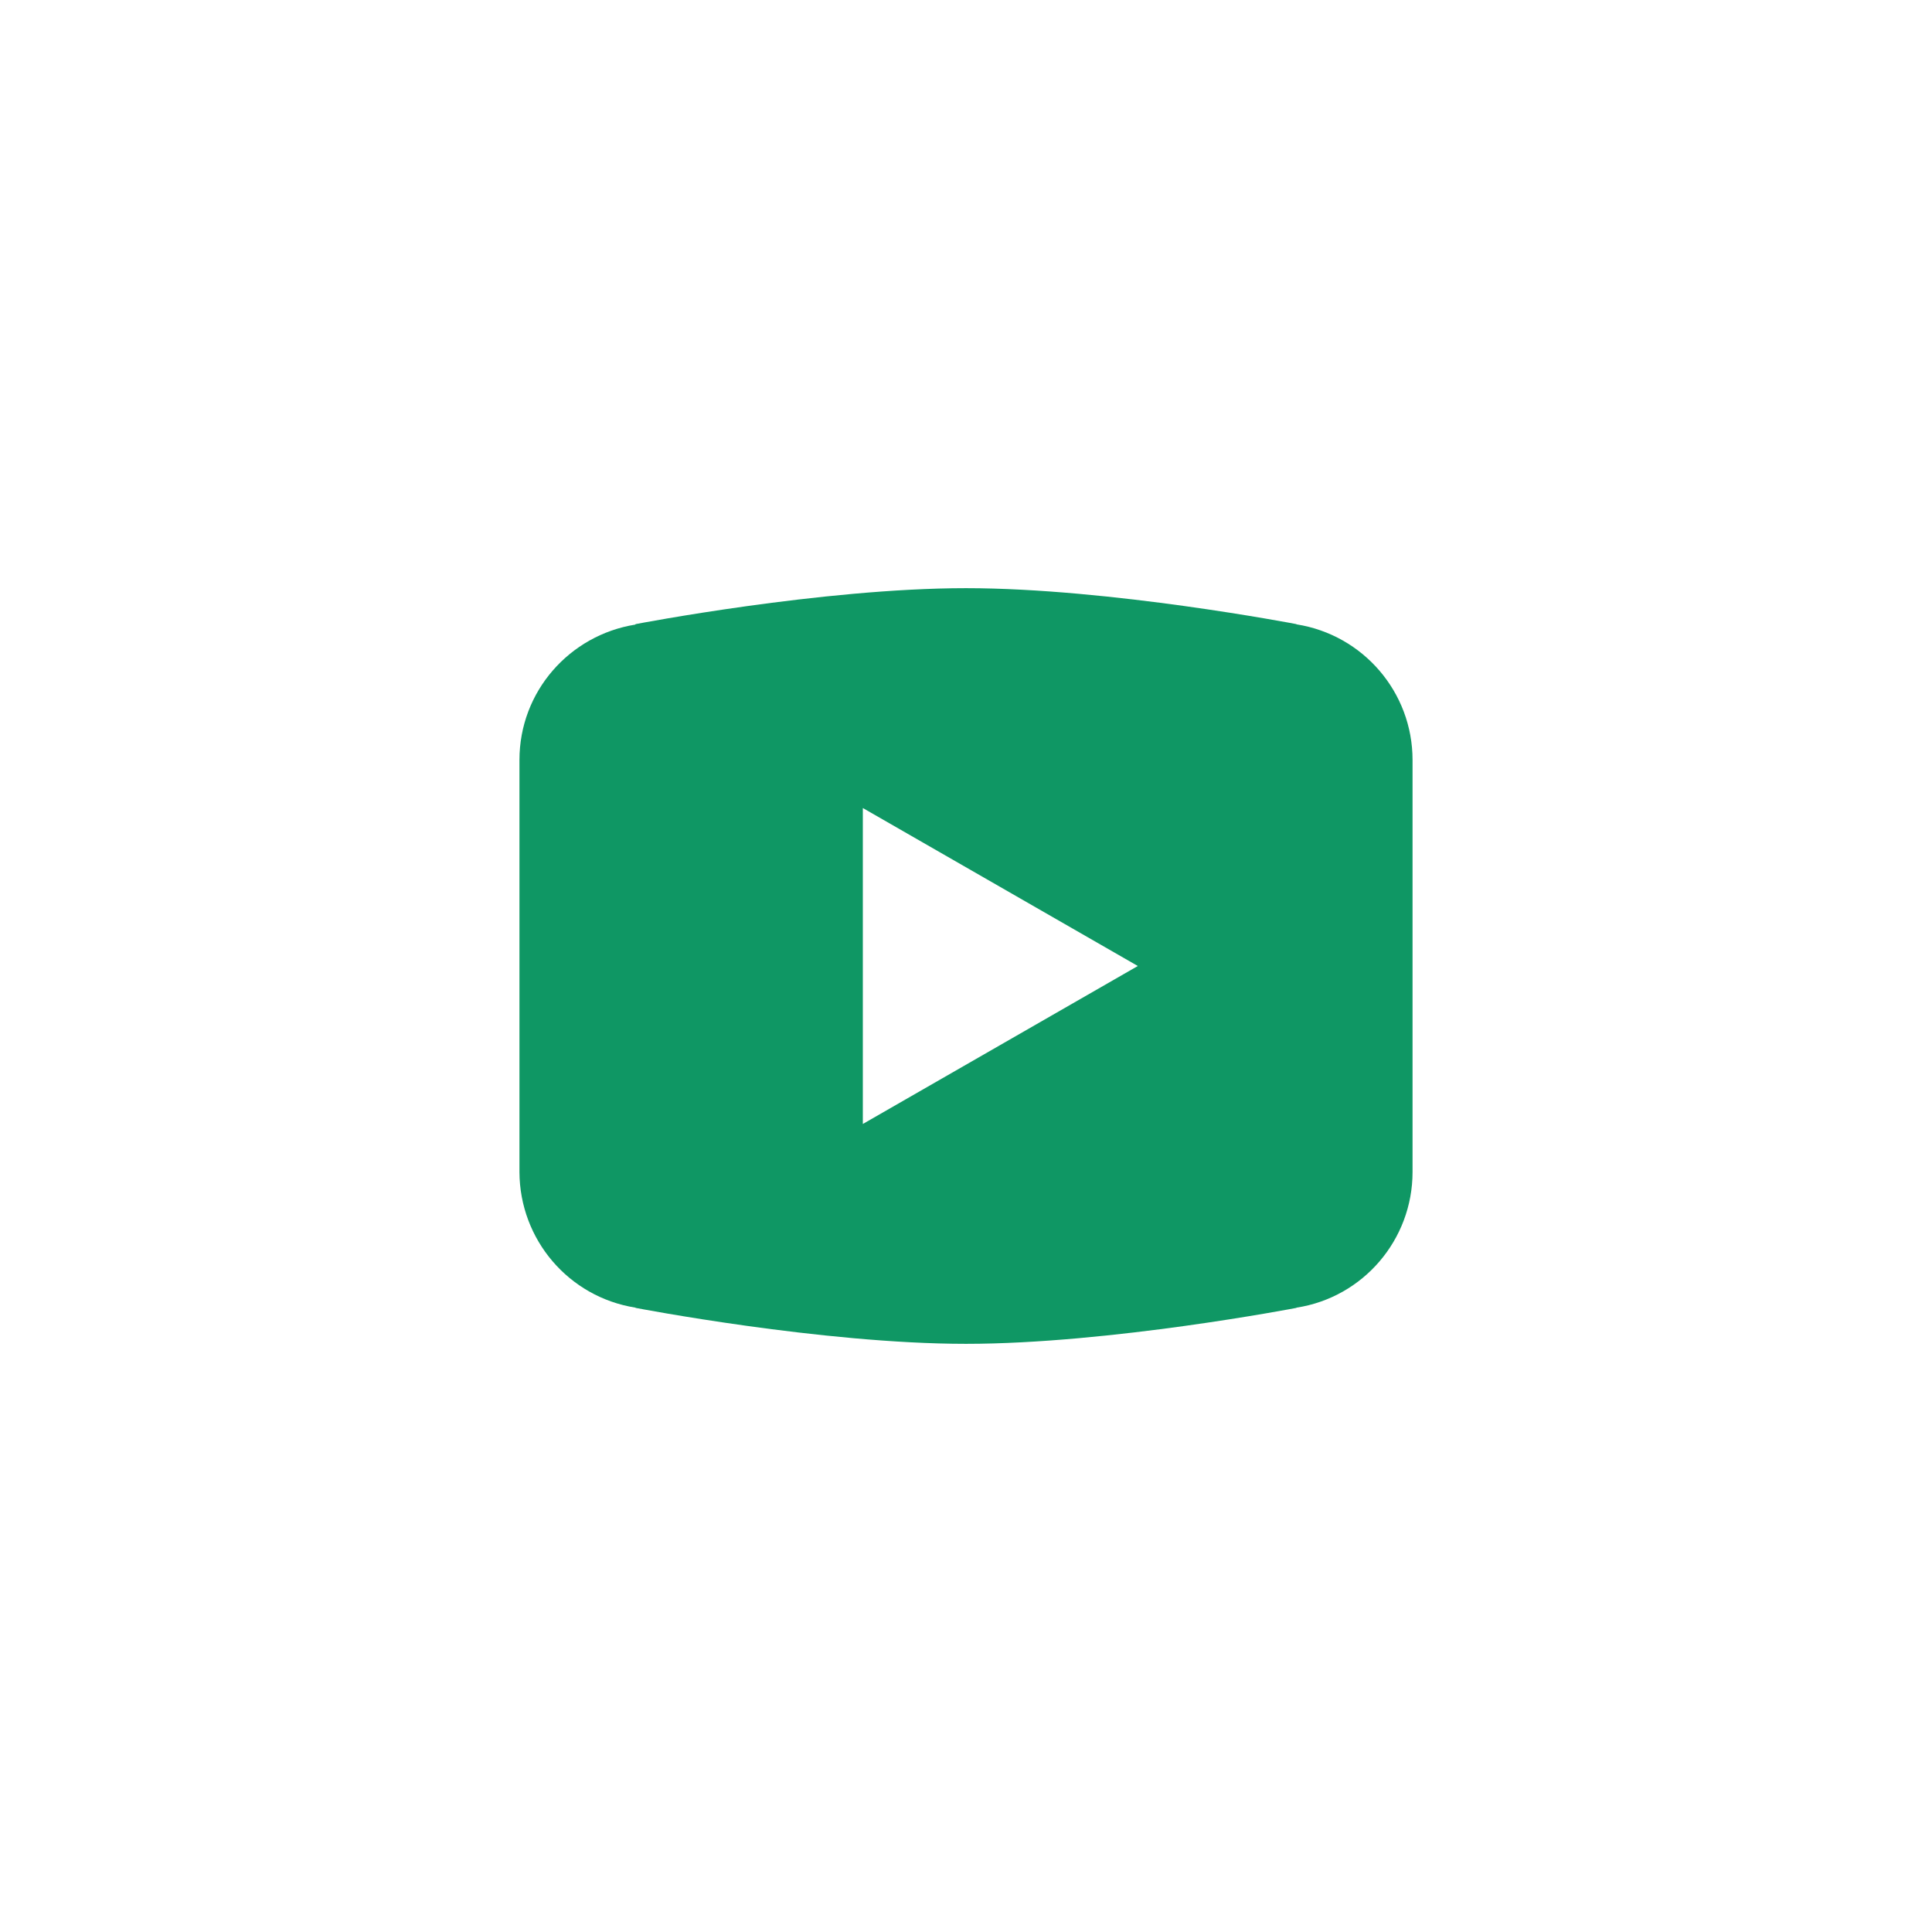 <?xml version="1.0" encoding="UTF-8"?>
<svg xmlns="http://www.w3.org/2000/svg" xmlns:xlink="http://www.w3.org/1999/xlink" viewBox="0 0 30 30" width="30px" height="30px">
<g id="surface51254973">
<rect x="0" y="0" width="30" height="30" style="fill:rgb(100%,100%,100%);fill-opacity:1;stroke:none;"/>
<path style=" stroke:none;fill-rule:nonzero;fill:rgb(100%,100%,100%);fill-opacity:1;" d="M 4.199 27 C 3.539 27 3 26.461 3 25.801 L 3 4.199 C 3 3.539 3.539 3 4.199 3 L 25.801 3 C 26.461 3 27 3.539 27 4.199 L 27 25.801 C 27 26.461 26.461 27 25.801 27 Z M 4.199 27 "/>
<path style=" stroke:none;fill-rule:nonzero;fill:rgb(5.882%,59.216%,39.216%);fill-opacity:1;" d="M 15 9.133 C 12.766 9.133 9.871 9.691 9.871 9.691 L 9.863 9.699 C 8.844 9.863 8.066 10.738 8.066 11.801 L 8.066 18.199 C 8.07 19.25 8.832 20.141 9.867 20.305 L 9.871 20.309 C 9.871 20.309 12.766 20.867 15 20.867 C 17.234 20.867 20.129 20.309 20.129 20.309 L 20.133 20.305 C 21.168 20.145 21.934 19.25 21.934 18.199 L 21.934 11.801 C 21.934 10.75 21.168 9.859 20.133 9.695 L 20.129 9.691 C 20.129 9.691 17.234 9.133 15 9.133 Z M 13.398 12.547 L 17.668 15 L 13.398 17.453 Z M 13.398 12.547 "/>
</g>
</svg>
